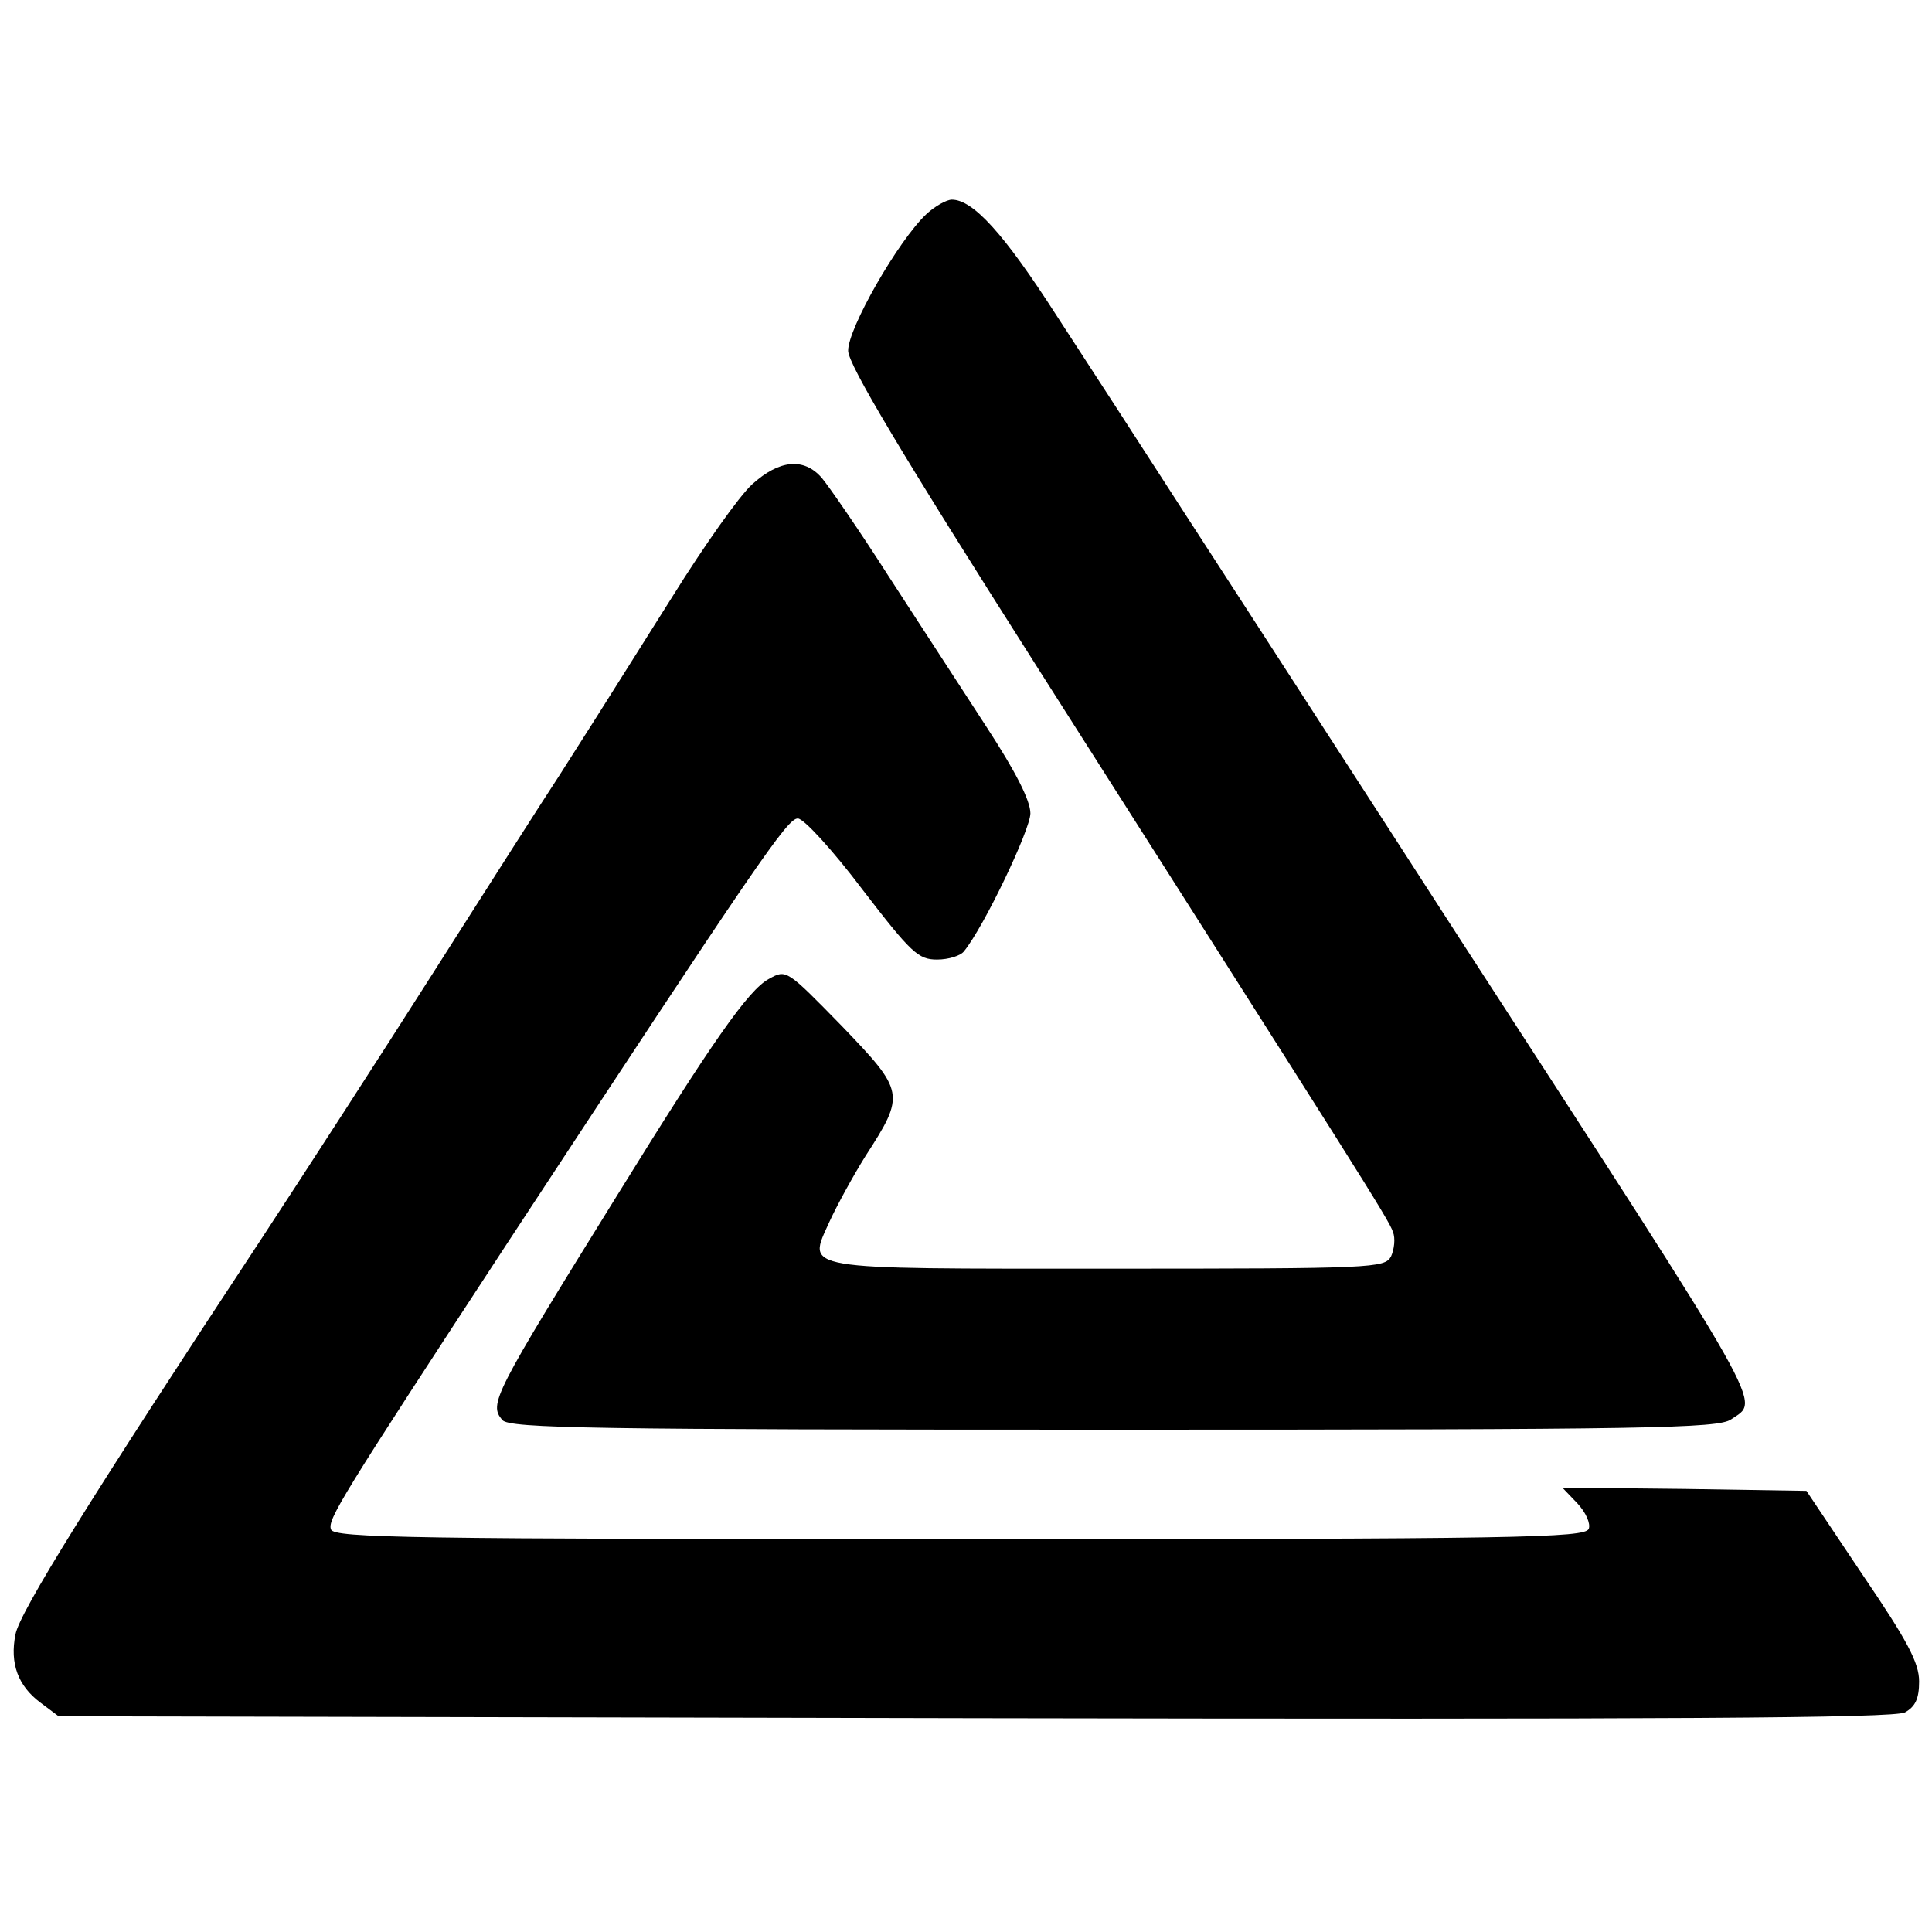 <?xml version="1.0" standalone="no"?>
<!DOCTYPE svg PUBLIC "-//W3C//DTD SVG 20010904//EN"
 "http://www.w3.org/TR/2001/REC-SVG-20010904/DTD/svg10.dtd">
<svg version="1.0" xmlns="http://www.w3.org/2000/svg"
 width="300pt" height="300pt" viewBox="0 0 300 300"
 preserveAspectRatio="xMidYMid meet">
<g transform="translate(0,300) scale(0.1,-0.1)"
fill="#000000" stroke="none">
<path d="M1439 2668 c-44 -41 -123 -179 -122 -213 1 -22 80 -155 293 -490 500
-786 547 -859 553 -878 4 -10 2 -27 -3 -38 -10 -18 -26 -19 -439 -19 -486 0
-467 -3 -433 73 11 24 36 70 56 102 62 96 61 100 -37 202 -86 88 -86 88 -113
73 -32 -17 -89 -99 -235 -335 -194 -313 -200 -325 -179 -350 11 -13 142 -15
949 -15 831 0 939 2 959 16 45 31 65 -4 -423 749 -55 85 -149 231 -210 325
-60 93 -159 246 -220 340 -60 93 -148 229 -195 301 -81 126 -129 179 -162 179
-8 0 -26 -10 -39 -22z"/>
<path d="M1168 2248 c-20 -18 -75 -96 -123 -173 -127 -202 -128 -203 -177
-280 -25 -38 -113 -176 -195 -305 -82 -129 -203 -316 -268 -415 -263 -399
-375 -579 -381 -613 -9 -45 4 -80 39 -106 l28 -21 1422 -3 c1085 -2 1427 0
1445 9 16 9 22 21 22 48 0 29 -18 63 -88 166 l-87 130 -189 3 -190 2 23 -24
c14 -15 21 -32 18 -40 -6 -14 -109 -16 -977 -16 -854 0 -971 2 -976 15 -6 15
15 49 274 445 390 594 435 660 451 659 9 0 54 -49 100 -110 76 -99 87 -109
116 -109 18 0 37 6 42 13 31 38 103 189 103 214 0 20 -23 65 -68 134 -37 57
-106 163 -152 234 -46 72 -93 140 -104 153 -28 32 -66 28 -108 -10z"/>
</g>
</svg>
